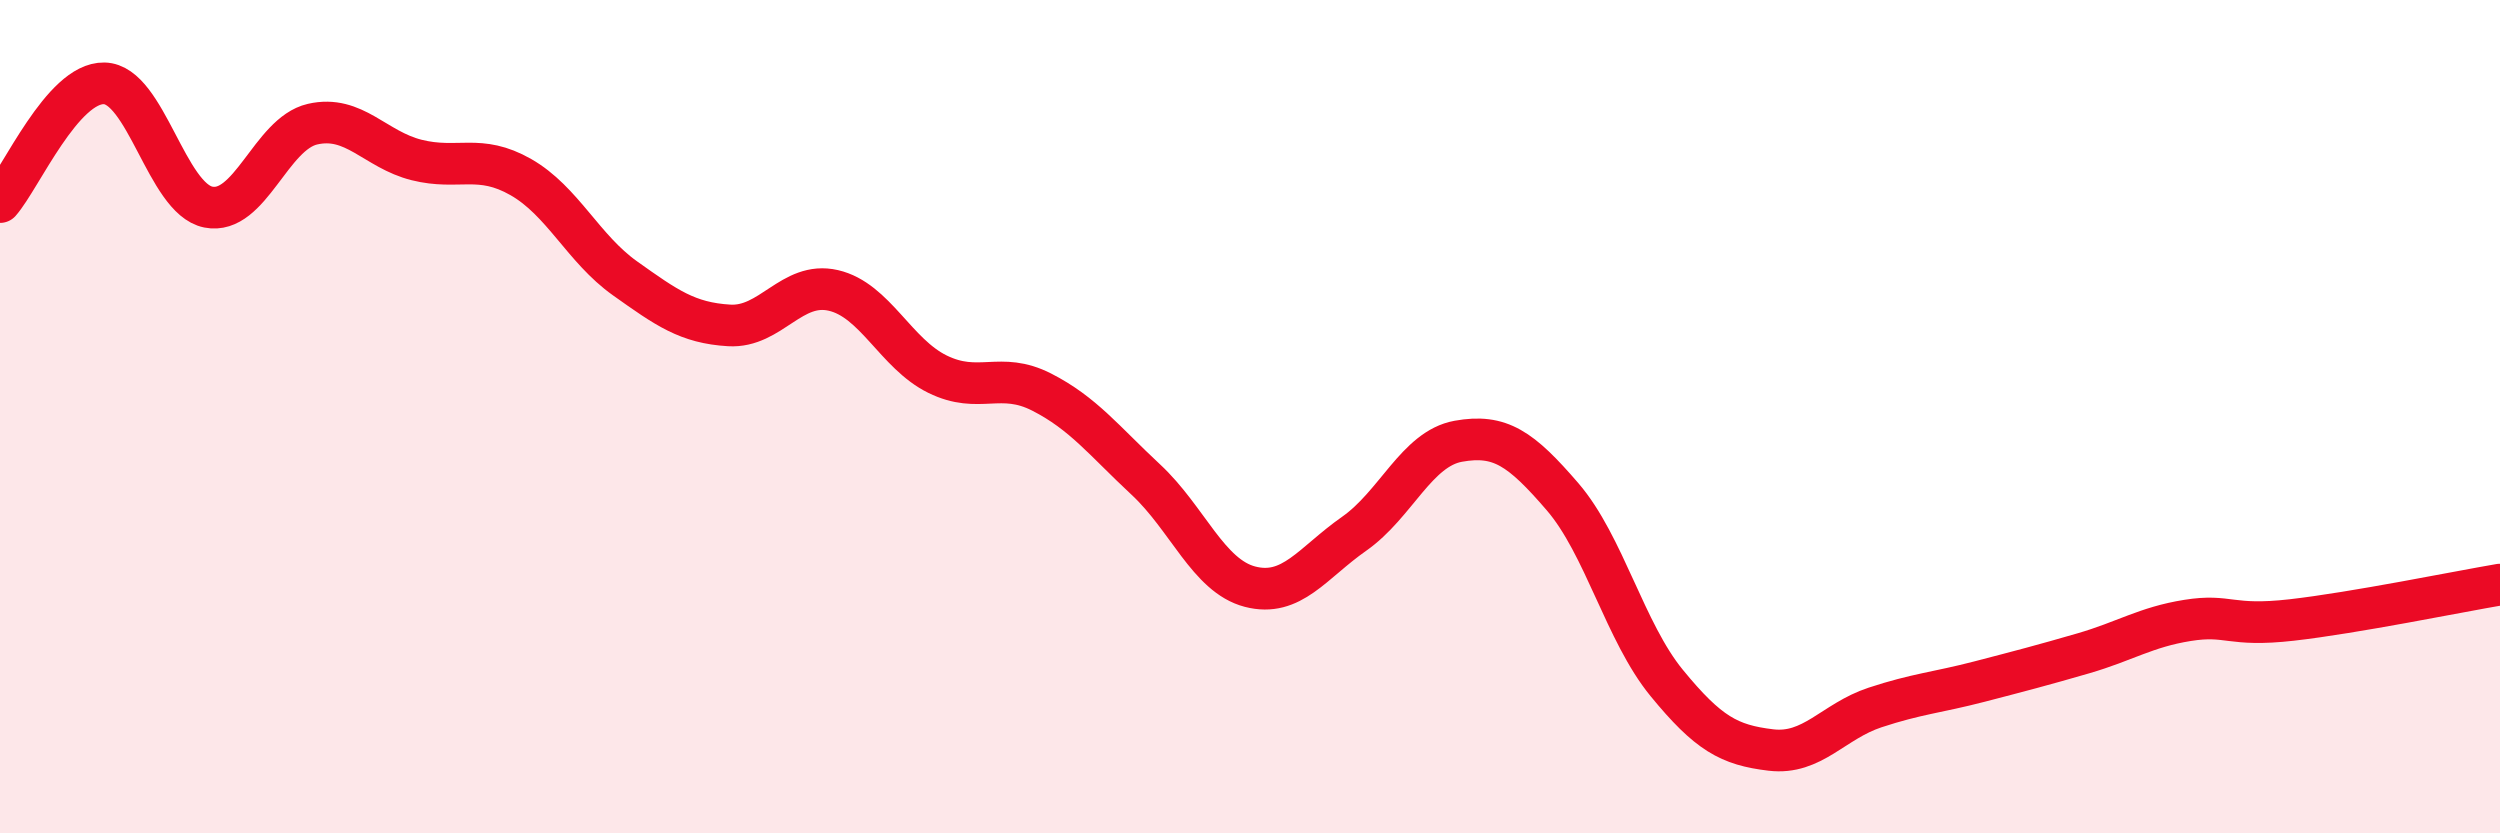 
    <svg width="60" height="20" viewBox="0 0 60 20" xmlns="http://www.w3.org/2000/svg">
      <path
        d="M 0,4.85 C 0.5,4.28 1.5,1.98 2.5,2 C 3.5,2.02 4,4.77 5,4.97 C 6,5.17 6.5,3.21 7.5,2.98 C 8.5,2.75 9,3.59 10,3.84 C 11,4.09 11.5,3.68 12.5,4.25 C 13.5,4.82 14,5.97 15,6.68 C 16,7.39 16.5,7.75 17.5,7.81 C 18.5,7.87 19,6.74 20,6.97 C 21,7.2 21.5,8.49 22.5,8.98 C 23.5,9.47 24,8.9 25,9.41 C 26,9.92 26.5,10.58 27.5,11.51 C 28.5,12.44 29,13.82 30,14.08 C 31,14.34 31.5,13.51 32.5,12.81 C 33.5,12.11 34,10.77 35,10.59 C 36,10.41 36.5,10.76 37.5,11.92 C 38.5,13.08 39,15.17 40,16.39 C 41,17.61 41.5,17.88 42.5,18 C 43.5,18.12 44,17.31 45,16.98 C 46,16.65 46.5,16.62 47.5,16.36 C 48.5,16.1 49,15.97 50,15.68 C 51,15.39 51.5,15.05 52.5,14.89 C 53.5,14.73 53.5,15.05 55,14.88 C 56.5,14.71 59,14.2 60,14.03L60 20L0 20Z"
        fill="#EB0A25"
        opacity="0.1"
        stroke-linecap="round"
        stroke-linejoin="round"
      />
      <path
        d="M 0,4.85 C 0.5,4.28 1.5,1.98 2.5,2 C 3.5,2.02 4,4.77 5,4.97 C 6,5.17 6.5,3.21 7.5,2.98 C 8.5,2.75 9,3.59 10,3.84 C 11,4.09 11.5,3.68 12.5,4.25 C 13.5,4.82 14,5.97 15,6.68 C 16,7.39 16.5,7.75 17.5,7.81 C 18.5,7.87 19,6.74 20,6.97 C 21,7.2 21.5,8.49 22.5,8.98 C 23.5,9.47 24,8.9 25,9.41 C 26,9.92 26.5,10.58 27.5,11.51 C 28.5,12.44 29,13.82 30,14.08 C 31,14.34 31.5,13.51 32.5,12.81 C 33.5,12.11 34,10.77 35,10.59 C 36,10.41 36.5,10.76 37.5,11.92 C 38.5,13.08 39,15.17 40,16.39 C 41,17.61 41.5,17.88 42.5,18 C 43.5,18.12 44,17.31 45,16.98 C 46,16.65 46.5,16.62 47.5,16.36 C 48.5,16.1 49,15.97 50,15.68 C 51,15.39 51.5,15.05 52.5,14.89 C 53.5,14.73 53.5,15.05 55,14.88 C 56.5,14.71 59,14.2 60,14.03"
        stroke="#EB0A25"
        stroke-width="1"
        fill="none"
        stroke-linecap="round"
        stroke-linejoin="round"
      />
    </svg>
  